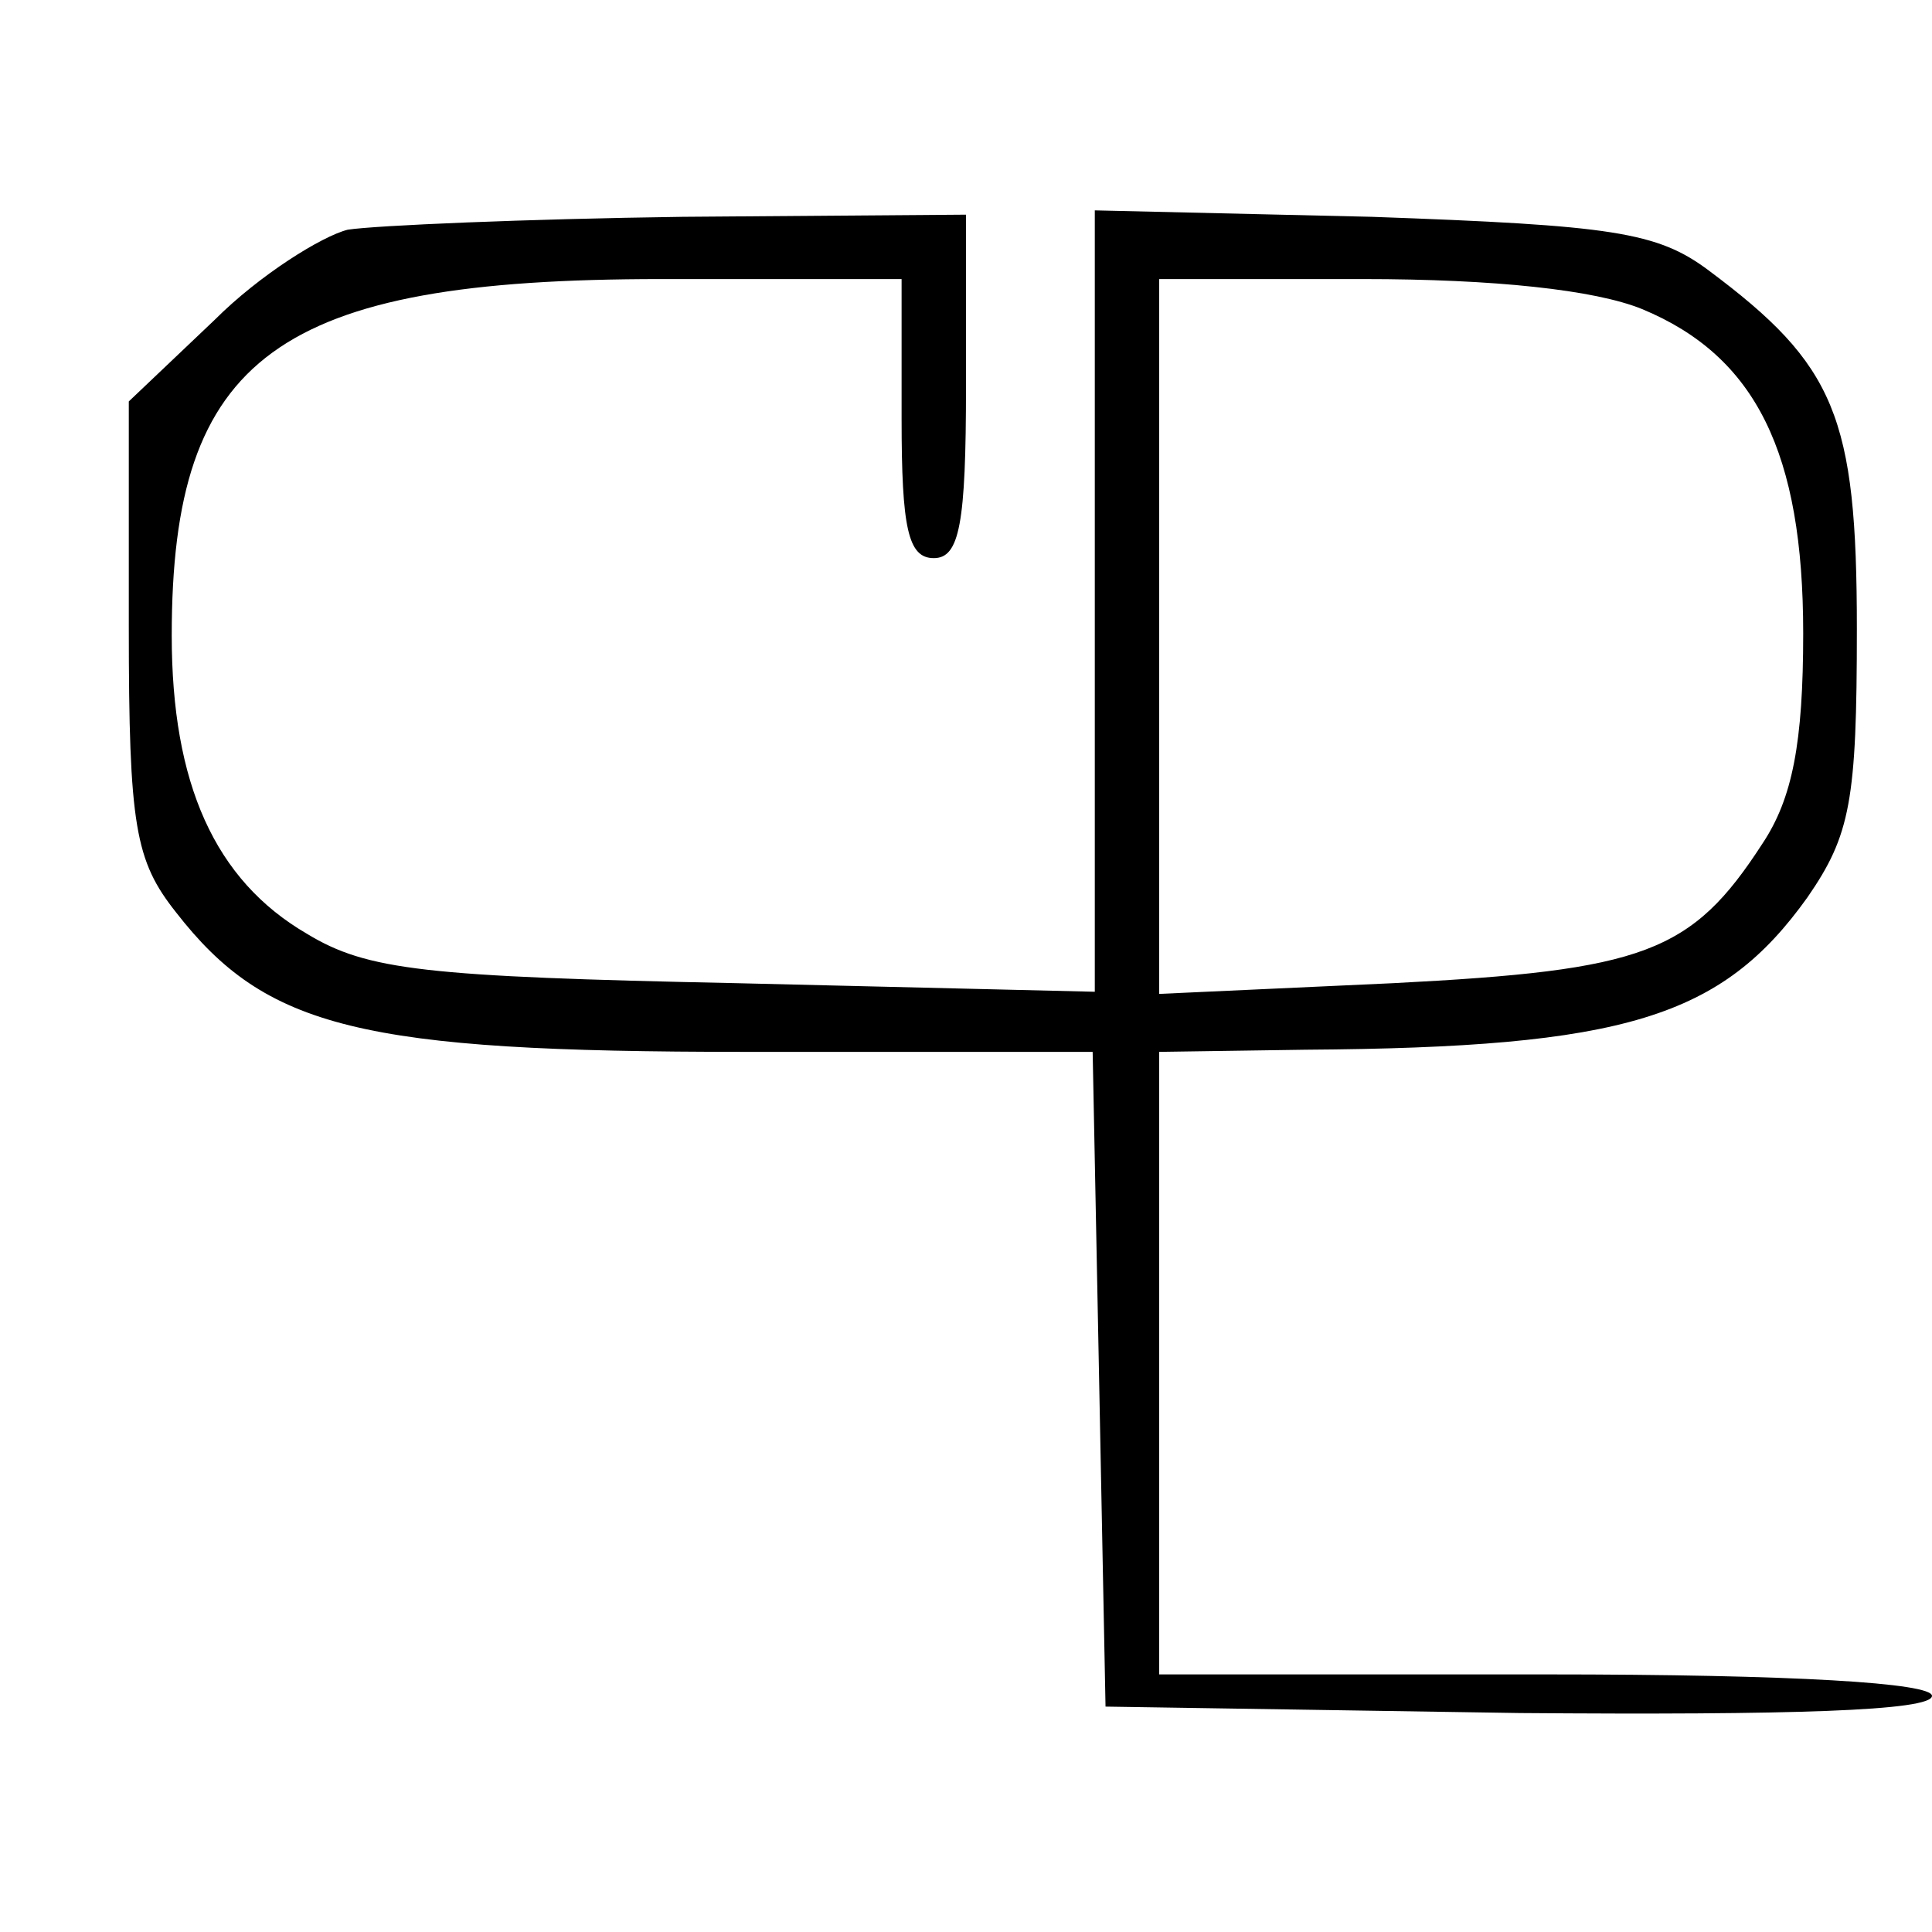 <?xml version="1.0" standalone="no"?>
<!DOCTYPE svg PUBLIC "-//W3C//DTD SVG 20010904//EN"
 "http://www.w3.org/TR/2001/REC-SVG-20010904/DTD/svg10.dtd">
<svg version="1.0" xmlns="http://www.w3.org/2000/svg"
 width="90pt" height="90pt" viewBox="0 0 90 90"
 preserveAspectRatio="xMidYMid meet">
<g transform="translate(0,90) scale(0.1,-0.1)"
fill="#000000" stroke="none">
<path d="M162 793 c-12 -3 -41 -21 -62 -42 l-40 -38 0 -105 c0 -93 3 -109 22
-133 42 -54 86 -65 265 -65 l162 0 3 -152 3 -153 193 -3 c126 -1 192 1 192 8
0 6 -64 10 -180 10 l-180 0 0 145 0 145 68 1 c149 1 194 15 234 71 20 29 23
45 23 125 0 99 -10 123 -69 167 -24 18 -45 21 -157 25 l-129 3 0 -182 0 -182
-167 4 c-145 3 -172 6 -200 23 -43 25 -63 70 -63 139 0 130 49 166 228 166
l112 0 0 -65 c0 -51 3 -65 15 -65 12 0 15 16 15 80 l0 80 -132 -1 c-73 -1
-143 -4 -156 -6z m603 -37 c53 -22 75 -67 75 -151 0 -51 -5 -77 -19 -98 -33
-51 -55 -59 -172 -65 l-109 -5 0 167 0 166 95 0 c61 0 108 -5 130 -14z"/>
</g>
</svg>
